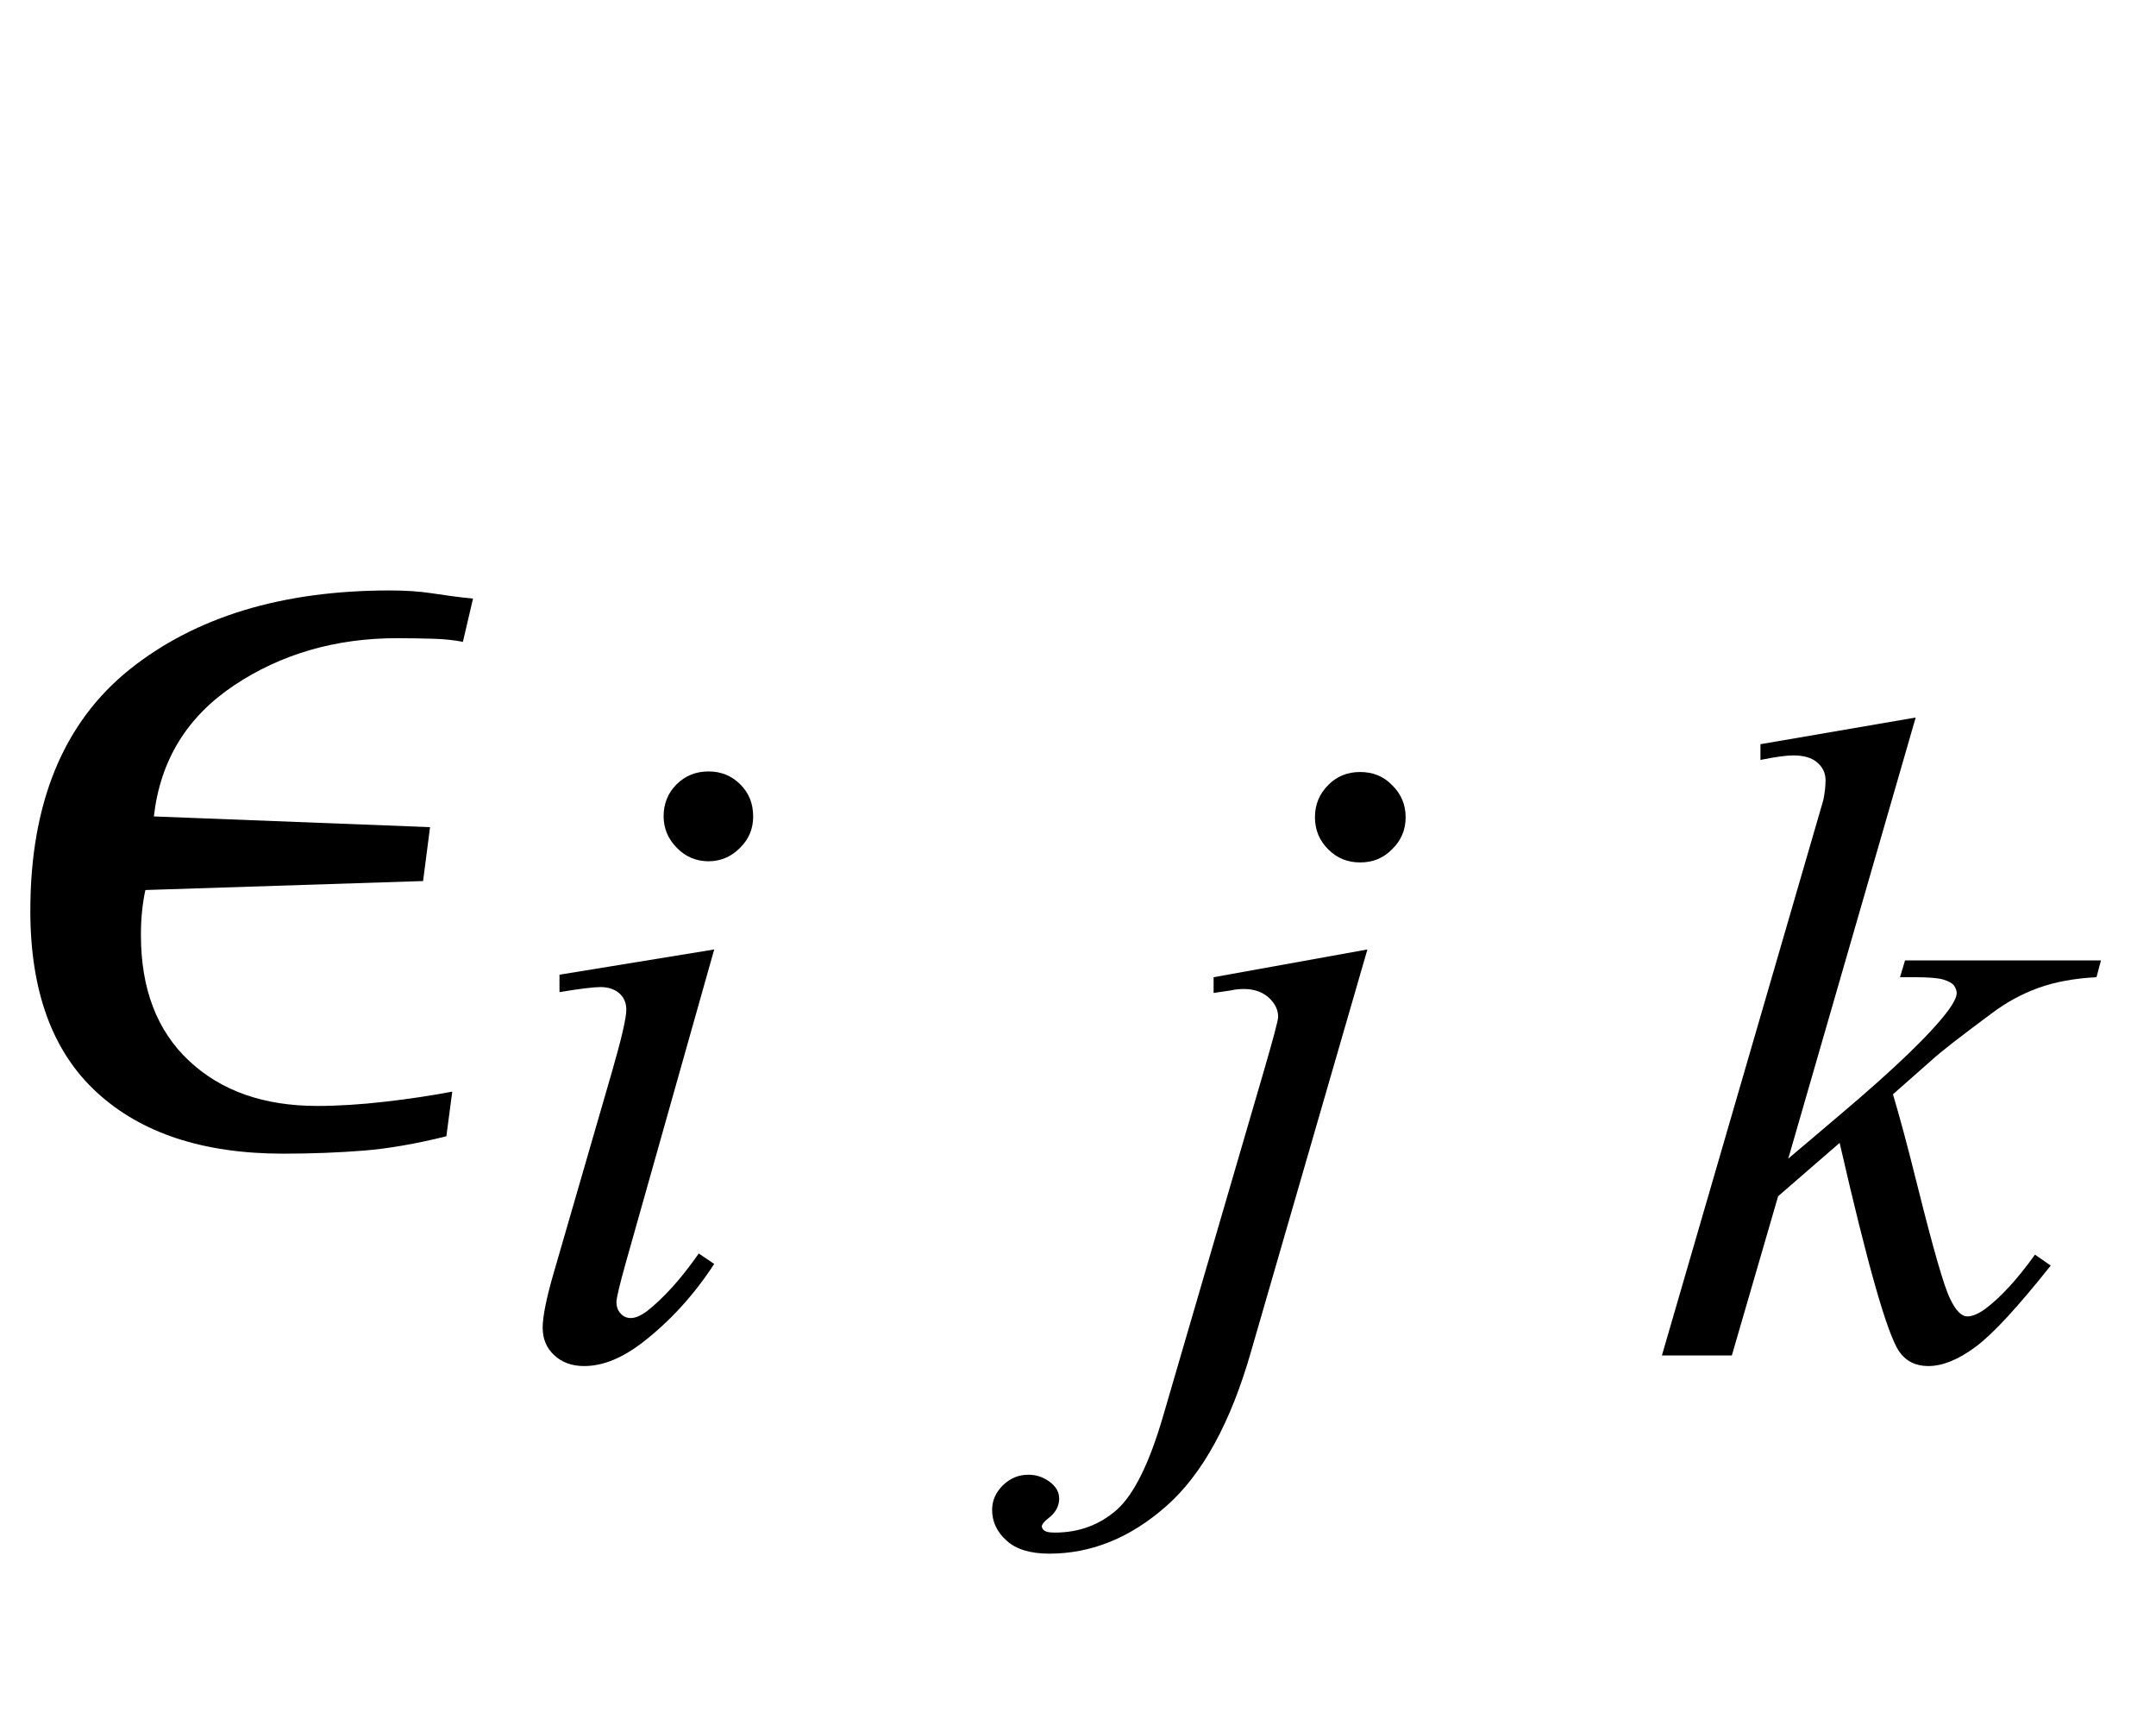 <?xml version="1.0" encoding="UTF-8"?>
<svg xmlns="http://www.w3.org/2000/svg" xmlns:xlink="http://www.w3.org/1999/xlink"  viewBox="0 0 30 24" version="1.1">
<defs>
<g>
<symbol overflow="visible" id="glyph0-0">
<path style="stroke:none;" d="M 1.062 0 L 1.062 -13.598 L 7.438 -13.598 L 7.438 0 Z M 2.125 -1.062 L 6.375 -1.062 L 6.375 -12.535 L 2.125 -12.535 Z M 2.125 -1.062 "/>
</symbol>
<symbol overflow="visible" id="glyph0-1">
<path style="stroke:none;" d="M 6.582 -7.672 L 6.441 -7.07 C 6.32 -7.094 6.18 -7.109 6.027 -7.113 C 5.871 -7.117 5.707 -7.121 5.527 -7.121 C 4.672 -7.121 3.914 -6.902 3.258 -6.465 C 2.602 -6.027 2.23 -5.422 2.141 -4.641 L 5.984 -4.492 L 5.887 -3.742 L 2.023 -3.617 C 2.004 -3.531 1.988 -3.434 1.977 -3.324 C 1.965 -3.215 1.961 -3.105 1.961 -2.988 C 1.961 -2.242 2.184 -1.66 2.629 -1.242 C 3.074 -0.824 3.668 -0.613 4.414 -0.613 C 4.703 -0.613 5.02 -0.633 5.359 -0.672 C 5.699 -0.711 6.008 -0.758 6.293 -0.812 L 6.211 -0.191 C 5.789 -0.086 5.406 -0.02 5.066 0.008 C 4.727 0.035 4.352 0.051 3.941 0.051 C 2.828 0.051 1.965 -0.234 1.348 -0.801 C 0.73 -1.367 0.422 -2.211 0.422 -3.328 C 0.422 -4.828 0.883 -5.945 1.801 -6.684 C 2.719 -7.418 3.926 -7.785 5.422 -7.785 C 5.637 -7.785 5.832 -7.773 6.008 -7.746 C 6.188 -7.719 6.379 -7.691 6.582 -7.672 Z M 6.582 -7.672 "/>
</symbol>
<symbol overflow="visible" id="glyph1-0">
<path style="stroke:none;" d="M 1.773 0 L 1.773 -7.988 L 8.164 -7.988 L 8.164 0 Z M 1.973 -0.199 L 7.961 -0.199 L 7.961 -7.789 L 1.973 -7.789 Z M 1.973 -0.199 "/>
</symbol>
<symbol overflow="visible" id="glyph1-1">
<path style="stroke:none;" d="M 2.859 -8.125 C 3.031 -8.125 3.18 -8.066 3.301 -7.945 C 3.422 -7.824 3.48 -7.676 3.48 -7.5 C 3.48 -7.328 3.422 -7.184 3.297 -7.062 C 3.176 -6.938 3.027 -6.875 2.859 -6.875 C 2.688 -6.875 2.539 -6.938 2.418 -7.062 C 2.297 -7.184 2.234 -7.332 2.234 -7.5 C 2.234 -7.676 2.293 -7.824 2.414 -7.945 C 2.535 -8.066 2.684 -8.125 2.859 -8.125 Z M 2.938 -5.648 L 1.703 -1.273 C 1.621 -0.977 1.578 -0.801 1.578 -0.742 C 1.578 -0.676 1.598 -0.621 1.637 -0.582 C 1.676 -0.539 1.723 -0.52 1.777 -0.52 C 1.84 -0.52 1.914 -0.551 2.004 -0.617 C 2.242 -0.805 2.48 -1.07 2.723 -1.418 L 2.938 -1.273 C 2.656 -0.84 2.324 -0.477 1.941 -0.18 C 1.656 0.039 1.387 0.148 1.129 0.148 C 0.957 0.148 0.82 0.098 0.711 -0.004 C 0.602 -0.105 0.551 -0.234 0.551 -0.387 C 0.551 -0.539 0.602 -0.797 0.707 -1.156 L 1.516 -3.949 C 1.648 -4.406 1.715 -4.695 1.715 -4.812 C 1.715 -4.902 1.684 -4.977 1.621 -5.035 C 1.555 -5.094 1.465 -5.125 1.355 -5.125 C 1.262 -5.125 1.074 -5.102 0.785 -5.055 L 0.785 -5.297 Z M 2.938 -5.648 "/>
</symbol>
<symbol overflow="visible" id="glyph1-2">
<path style="stroke:none;" d="M 2.926 -8.117 C 3.102 -8.117 3.25 -8.059 3.371 -7.934 C 3.496 -7.812 3.559 -7.664 3.559 -7.488 C 3.559 -7.312 3.496 -7.164 3.371 -7.043 C 3.25 -6.918 3.102 -6.859 2.926 -6.859 C 2.75 -6.859 2.602 -6.918 2.48 -7.043 C 2.359 -7.164 2.297 -7.312 2.297 -7.488 C 2.297 -7.664 2.359 -7.812 2.48 -7.934 C 2.602 -8.059 2.75 -8.117 2.926 -8.117 Z M 3.027 -5.648 L 1.41 -0.062 C 1.125 0.938 0.73 1.656 0.227 2.098 C -0.273 2.539 -0.816 2.758 -1.398 2.758 C -1.66 2.758 -1.859 2.699 -1.992 2.578 C -2.129 2.457 -2.195 2.312 -2.195 2.148 C -2.195 2.02 -2.145 1.906 -2.043 1.805 C -1.941 1.707 -1.824 1.66 -1.691 1.66 C -1.57 1.66 -1.465 1.699 -1.371 1.777 C -1.297 1.84 -1.262 1.91 -1.262 1.992 C -1.262 2.098 -1.312 2.191 -1.418 2.27 C -1.477 2.316 -1.504 2.355 -1.504 2.383 L -1.492 2.414 C -1.48 2.43 -1.461 2.445 -1.434 2.453 C -1.41 2.461 -1.371 2.465 -1.324 2.465 C -0.988 2.465 -0.699 2.359 -0.457 2.145 C -0.219 1.93 -0.008 1.5 0.18 0.859 L 1.578 -3.93 C 1.715 -4.402 1.785 -4.66 1.785 -4.711 C 1.785 -4.812 1.738 -4.902 1.652 -4.98 C 1.562 -5.059 1.449 -5.098 1.309 -5.098 C 1.254 -5.098 1.195 -5.094 1.125 -5.078 C 1.07 -5.07 0.988 -5.059 0.887 -5.043 L 0.887 -5.262 Z M 3.027 -5.648 "/>
</symbol>
<symbol overflow="visible" id="glyph1-3">
<path style="stroke:none;" d="M 3.656 -8.875 L 1.883 -2.738 L 2.598 -3.344 C 3.375 -4 3.879 -4.488 4.113 -4.805 C 4.188 -4.91 4.227 -4.988 4.227 -5.043 C 4.227 -5.078 4.211 -5.113 4.188 -5.148 C 4.164 -5.18 4.113 -5.207 4.039 -5.23 C 3.969 -5.25 3.84 -5.262 3.656 -5.262 L 3.438 -5.262 L 3.508 -5.496 L 6.234 -5.496 L 6.172 -5.262 C 5.859 -5.246 5.59 -5.195 5.363 -5.113 C 5.137 -5.031 4.918 -4.914 4.707 -4.754 C 4.285 -4.441 4.008 -4.227 3.875 -4.105 L 3.34 -3.633 C 3.43 -3.332 3.543 -2.914 3.676 -2.379 C 3.898 -1.488 4.051 -0.957 4.133 -0.793 C 4.211 -0.625 4.293 -0.543 4.375 -0.543 C 4.445 -0.543 4.527 -0.578 4.625 -0.648 C 4.84 -0.809 5.07 -1.059 5.316 -1.402 L 5.535 -1.25 C 5.082 -0.68 4.734 -0.301 4.492 -0.121 C 4.25 0.059 4.031 0.148 3.832 0.148 C 3.656 0.148 3.523 0.082 3.426 -0.055 C 3.258 -0.301 2.984 -1.27 2.598 -2.957 L 1.742 -2.215 L 1.098 0 L 0.125 0 L 2.195 -7.121 L 2.371 -7.727 C 2.391 -7.828 2.402 -7.922 2.402 -8 C 2.402 -8.102 2.363 -8.184 2.285 -8.25 C 2.211 -8.316 2.098 -8.348 1.953 -8.348 C 1.859 -8.348 1.707 -8.328 1.496 -8.285 L 1.496 -8.504 Z M 3.656 -8.875 "/>
</symbol>
</g>
</defs>
<g id="surface722287">
<g style="fill:rgb(0%,0%,0%);fill-opacity:1;">
  <use xlink:href="#glyph0-1" x="0" y="16"/>
</g>
<g style="fill:rgb(0%,0%,0%);fill-opacity:1;">
  <use xlink:href="#glyph1-1" x="7" y="18.858"/>
</g>
<g style="fill:rgb(0%,0%,0%);fill-opacity:1;">
  <use xlink:href="#glyph1-2" x="16" y="18.858"/>
</g>
<g style="fill:rgb(0%,0%,0%);fill-opacity:1;">
  <use xlink:href="#glyph1-3" x="23" y="18.858"/>
</g>
</g>
</svg>